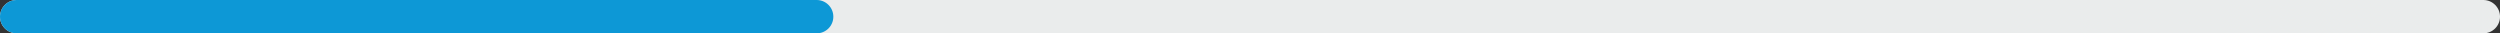 <?xml version="1.0" encoding="UTF-8"?><svg id="Layer_2" xmlns="http://www.w3.org/2000/svg" viewBox="0 0 600 8"><rect x="0" y="0" width="600" height="8" fill="#333333" stroke="none"/><defs><style>.cls-1{fill:#eaecec;}.cls-2{fill:#0d98d6;}</style></defs><g id="Layer_1-2"><path class="cls-1" d="m4,0h592c2.21,0,4,1.79,4,4h0c0,2.21-1.79,4-4,4H4C1.79,8,0,6.21,0,4h0C0,1.79,1.79,0,4,0Z"/><path class="cls-2" d="m4,0h192c2.21,0,4,1.79,4,4h0c0,2.21-1.79,4-4,4H4C1.79,8,0,6.21,0,4h0C0,1.79,1.79,0,4,0Z"/></g></svg>